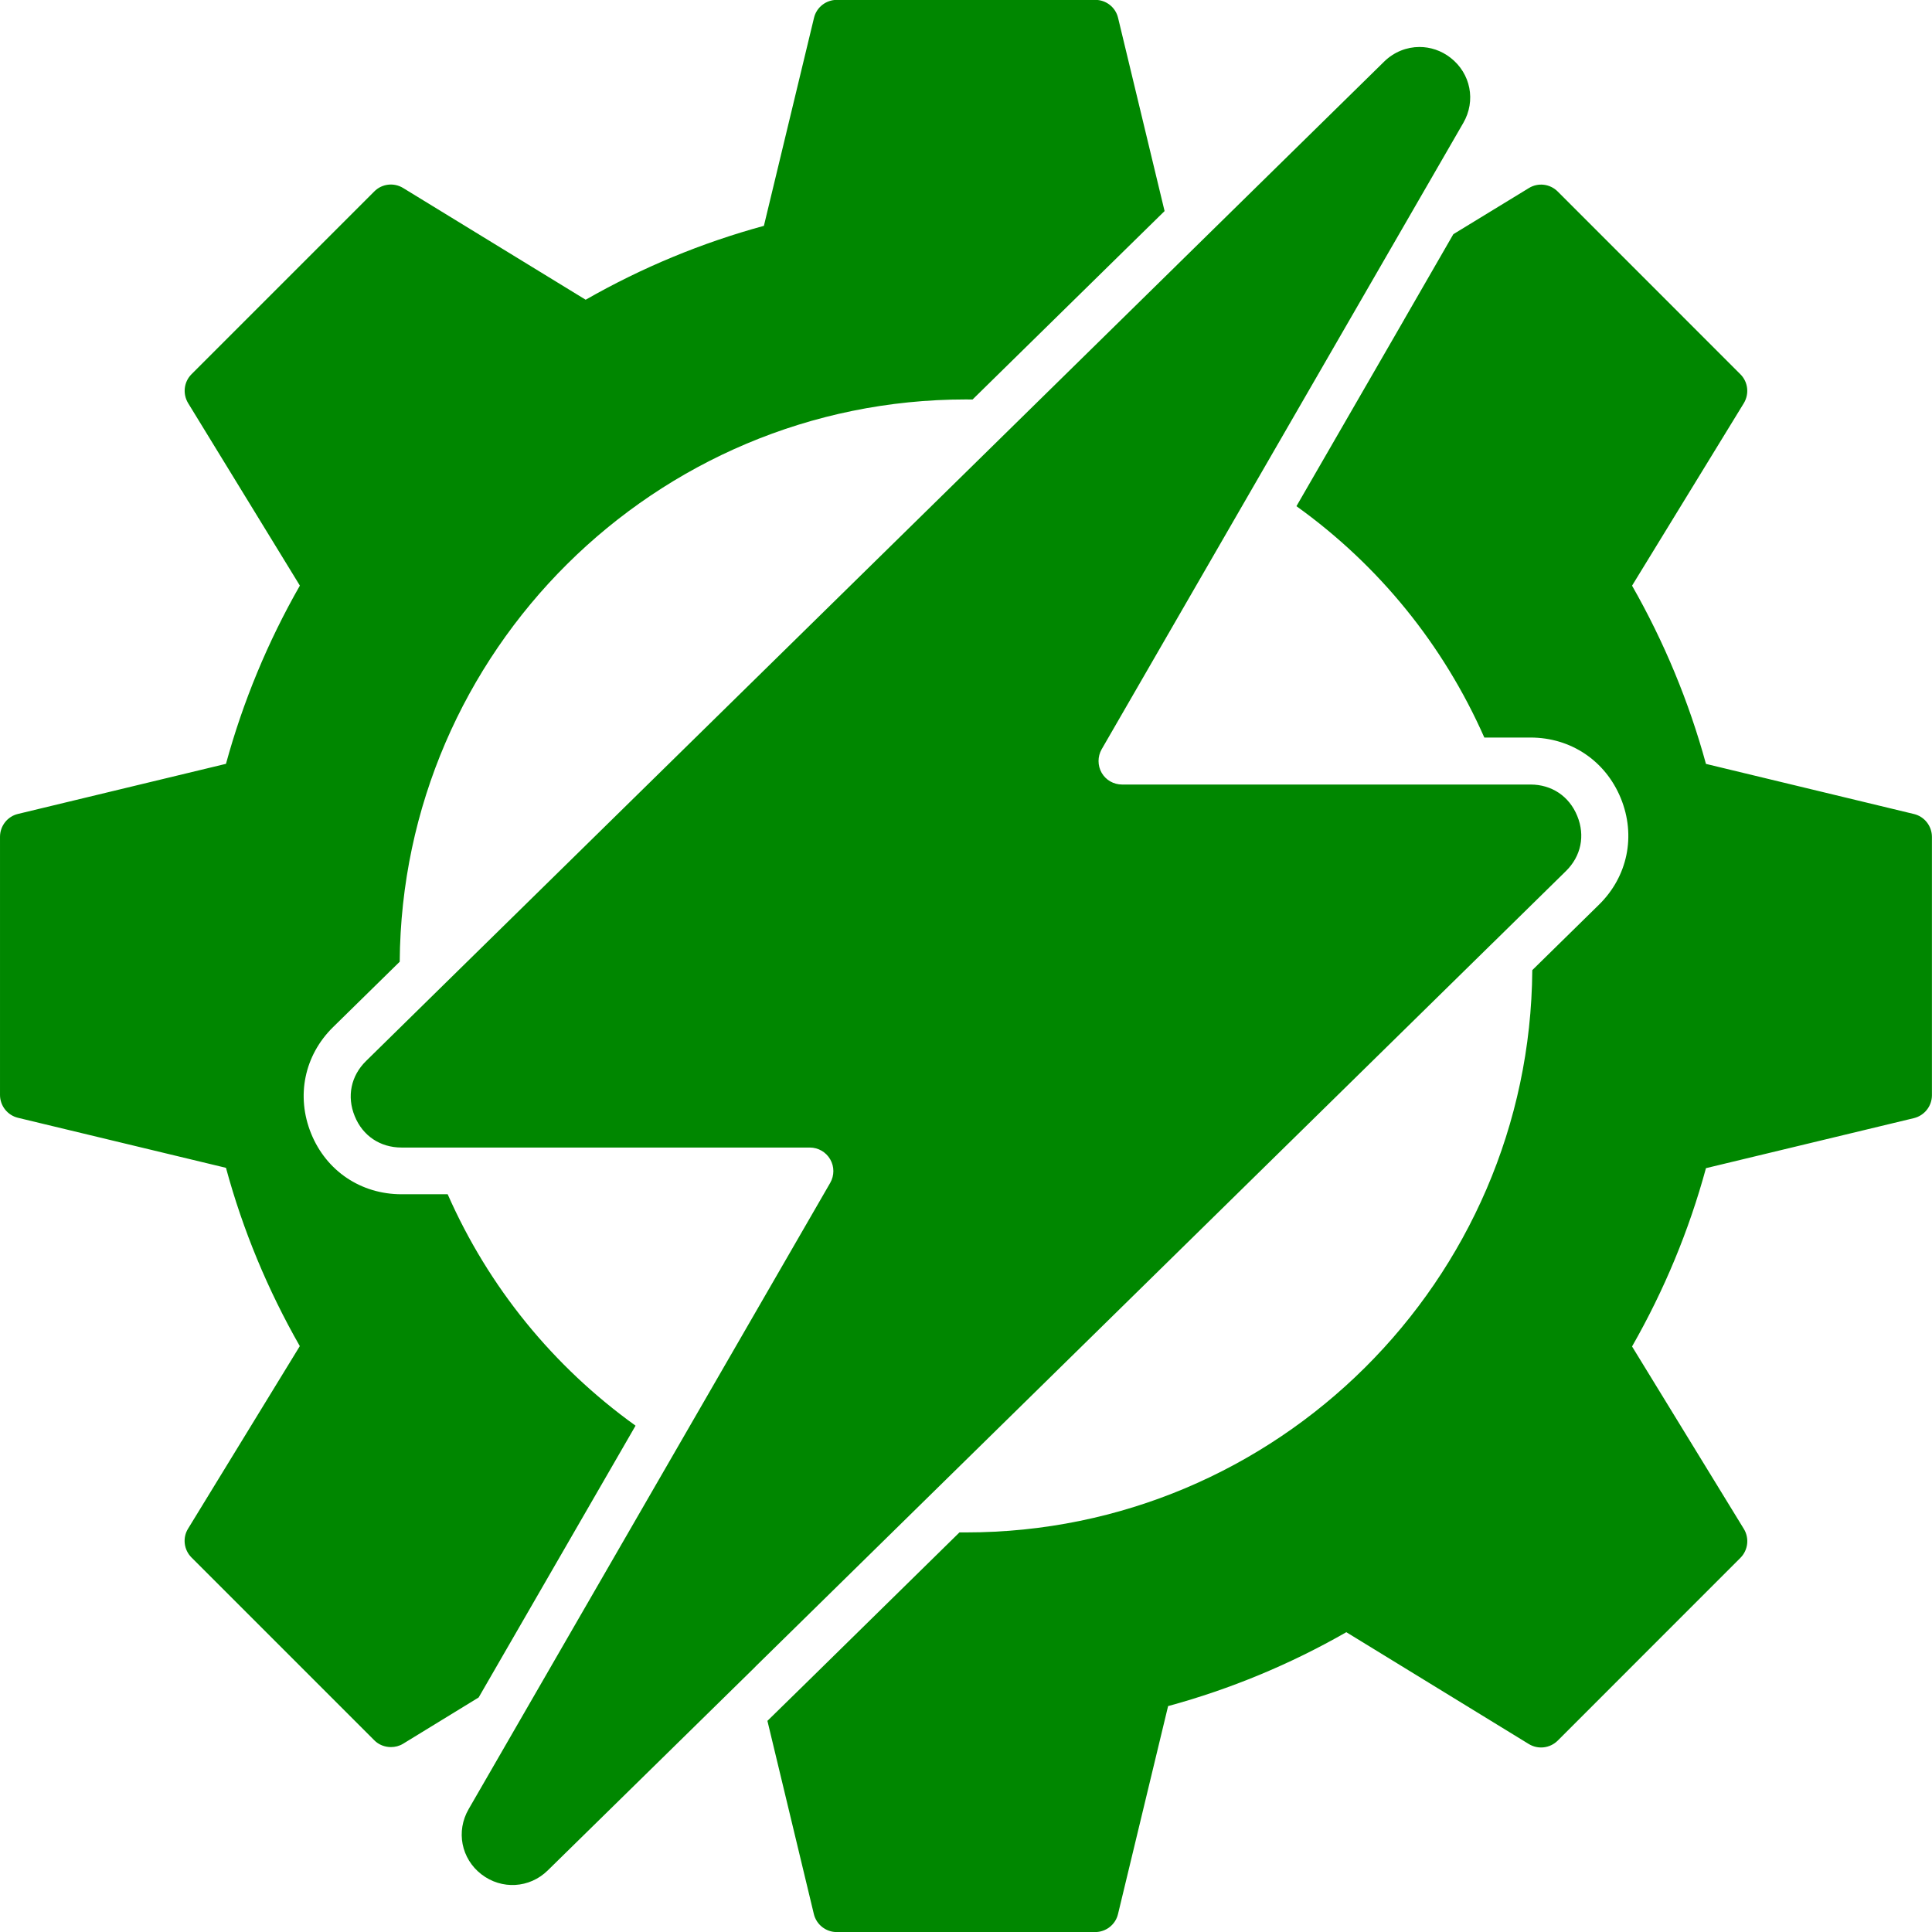 <svg xmlns="http://www.w3.org/2000/svg" fill="none" viewBox="0 0 28 28" height="28" width="28">
<g clip-path="url(#clip0_4309_306)">
<path fill="#008700" d="M7.46197e-05 15.872V12.128C7.46197e-05 11.97 0.108 11.832 0.261 11.796L3.275 11.07C3.521 10.17 3.88 9.302 4.346 8.487L2.726 5.842C2.645 5.707 2.664 5.535 2.776 5.423L5.424 2.775C5.534 2.663 5.708 2.642 5.843 2.725L8.488 4.344C9.303 3.878 10.169 3.519 11.071 3.273L11.797 0.259C11.833 0.106 11.971 -0.002 12.129 -0.002H15.873C16.031 -0.002 16.168 0.106 16.204 0.259L16.878 3.059L16.31 3.616L14.095 5.79C14.063 5.789 14.032 5.789 14 5.789C9.494 5.789 5.824 9.439 5.793 13.938L4.828 14.885C4.41 15.295 4.289 15.886 4.509 16.428C4.73 16.972 5.232 17.308 5.819 17.308H6.488C7.081 18.654 8.016 19.803 9.211 20.662L7.651 23.364L6.937 24.601L5.843 25.271C5.788 25.305 5.726 25.32 5.666 25.32C5.577 25.32 5.489 25.287 5.424 25.221L2.776 22.573C2.664 22.461 2.643 22.287 2.726 22.154L4.345 19.509C3.879 18.692 3.519 17.826 3.275 16.925L0.261 16.2C0.108 16.163 0 16.026 0 15.868L7.46197e-05 15.872ZM20.349 4.634L18.789 7.336C19.985 8.194 20.919 9.346 21.512 10.689H22.181C22.766 10.689 23.268 11.026 23.49 11.569C23.712 12.112 23.59 12.704 23.172 13.113L22.207 14.06C22.175 18.559 18.505 22.209 13.999 22.209H13.905L11.69 24.384L11.122 24.94L11.795 27.74C11.832 27.893 11.969 28.001 12.127 28.001H15.871C16.029 28.001 16.167 27.893 16.203 27.74L16.929 24.726C17.83 24.481 18.698 24.121 19.512 23.655L22.157 25.276C22.292 25.358 22.464 25.337 22.576 25.226L25.223 22.578C25.335 22.466 25.355 22.292 25.273 22.158L23.653 19.514C24.119 18.698 24.479 17.832 24.724 16.93L27.737 16.205C27.89 16.168 27.999 16.031 27.999 15.873V12.129C27.999 11.971 27.89 11.833 27.737 11.797L24.724 11.071C24.478 10.171 24.118 9.303 23.653 8.488L25.273 5.843C25.354 5.708 25.335 5.536 25.223 5.424L22.576 2.776C22.464 2.664 22.291 2.643 22.157 2.726L21.063 3.394L20.349 4.633L20.349 4.634ZM14.467 6.384L6.374 14.327L5.306 15.376C5.086 15.591 5.024 15.89 5.141 16.176C5.256 16.461 5.51 16.631 5.819 16.631H11.737C11.858 16.631 11.972 16.697 12.032 16.802C12.093 16.907 12.093 17.037 12.032 17.143L8.201 23.778L8.19 23.797L6.792 26.219C6.606 26.54 6.684 26.937 6.977 27.164C7.27 27.39 7.674 27.367 7.938 27.108L10.928 24.175L10.958 24.144L21.616 13.683L21.642 13.658L22.694 12.625C22.914 12.409 22.976 12.112 22.859 11.826C22.743 11.54 22.489 11.37 22.181 11.37H16.262C16.14 11.37 16.027 11.306 15.966 11.2C15.906 11.095 15.906 10.964 15.966 10.859L21.207 1.782C21.393 1.461 21.315 1.064 21.021 0.836C20.887 0.732 20.729 0.681 20.572 0.681C20.388 0.681 20.204 0.752 20.061 0.892L17.065 3.833L17.044 3.854L14.474 6.377L14.467 6.384Z"></path>
</g>
<defs>
<clipPath id="clip0_4309_306">
<rect fill="white" height="28" width="28"></rect>
</clipPath>
</defs>
</svg>
